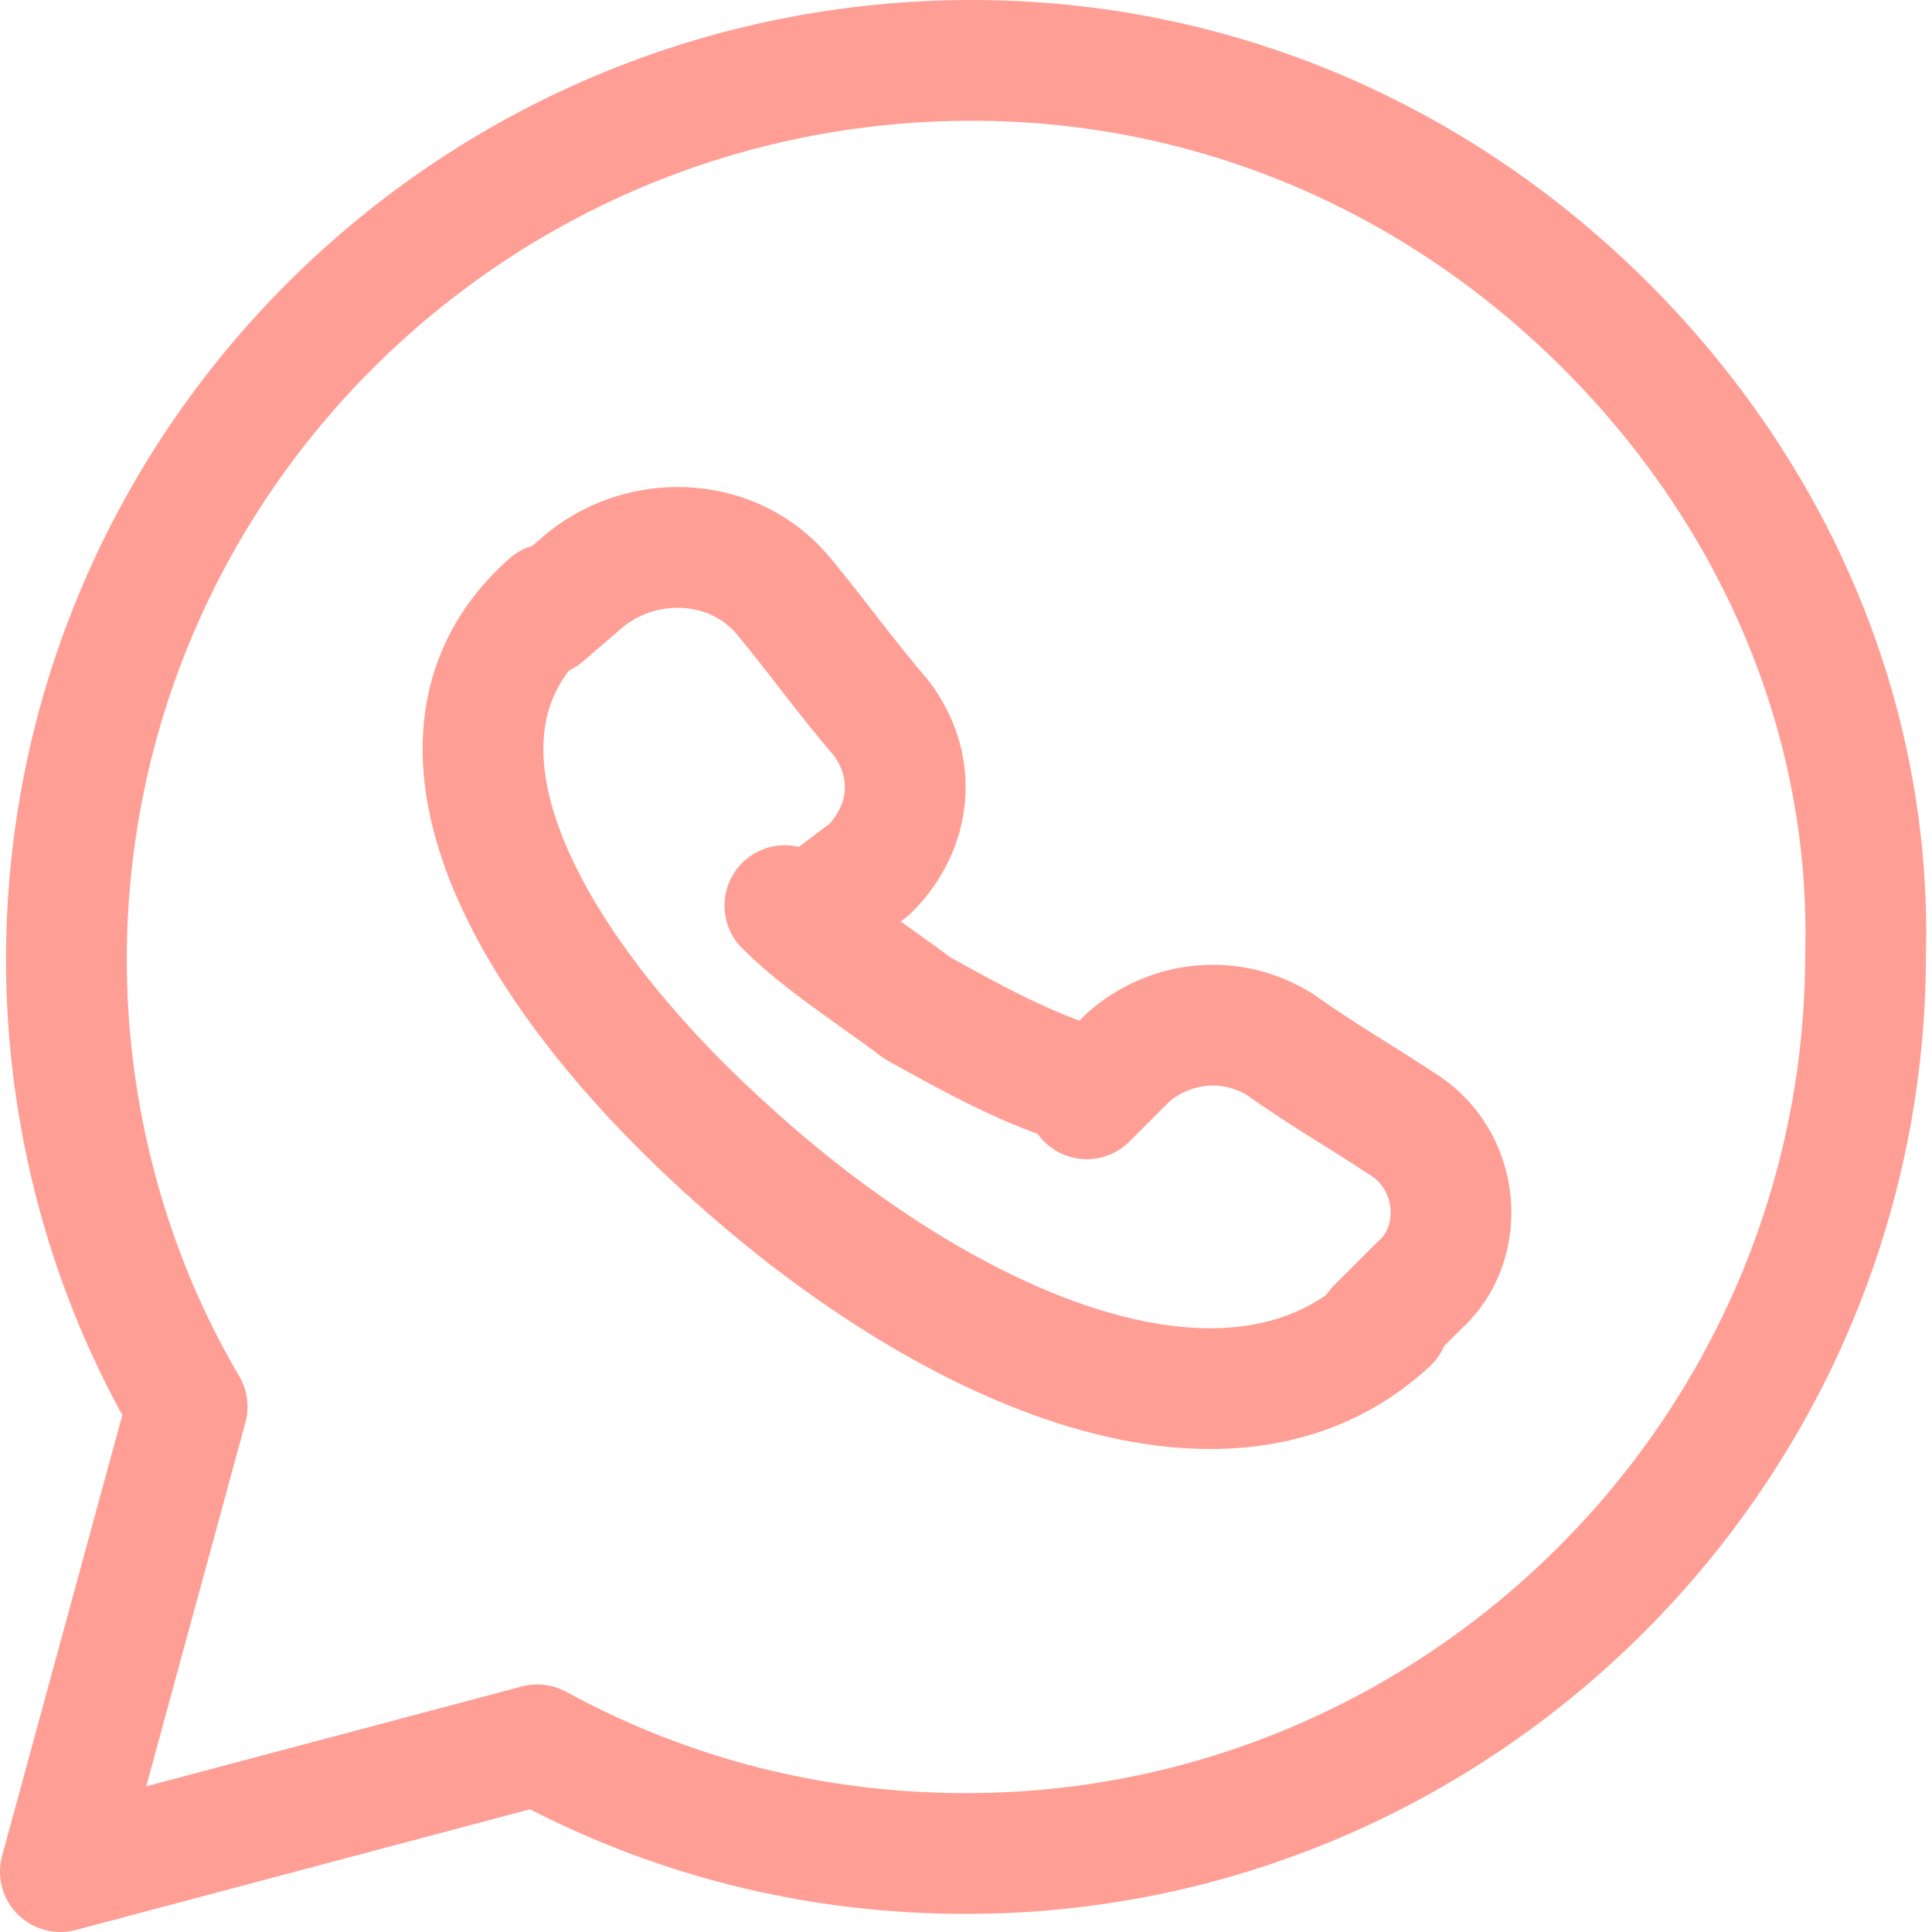 <?xml version="1.0" encoding="UTF-8"?> <!-- Generator: Adobe Illustrator 25.2.3, SVG Export Plug-In . SVG Version: 6.00 Build 0) --> <svg xmlns="http://www.w3.org/2000/svg" xmlns:xlink="http://www.w3.org/1999/xlink" id="Layer_1" x="0px" y="0px" viewBox="0 0 32 32" style="enable-background:new 0 0 32 32;" xml:space="preserve"> <style type="text/css"> .st0{fill:none;stroke:#FF9E94;stroke-width:2;stroke-linecap:round;stroke-linejoin:round;} </style> <g> <g> <path class="st0" d="M26.6,5.4C23.8,2.6,20.1,1,16.1,1C7.8,1,1.1,7.7,1.1,15.9c0,2.6,0.7,5.2,2,7.4L1,31l7.9-2.1 c2.2,1.2,4.6,1.8,7.1,1.8h0c8.2,0,14.9-6.7,14.9-14.9C31,11.9,29.4,8.2,26.6,5.4z"></path> <path class="st0" d="M18,18.2l0.7-0.7c0.7-0.6,1.7-0.7,2.5-0.2c0.7,0.5,1.4,0.9,2,1.3c1,0.6,1.1,2,0.3,2.7L22.8,22"></path> <path class="st0" d="M9,10.2l0.7-0.6c1-0.8,2.5-0.7,3.3,0.3c0.5,0.6,1,1.3,1.6,2c0.6,0.8,0.5,1.8-0.2,2.5L13.6,15"></path> <path class="st0" d="M23,21.9c-2.7,2.5-7.4,0.4-11-2.9"></path> <path class="st0" d="M12,19c-3.3-3-5.4-6.8-2.9-9"></path> <path class="st0" d="M13,15c0.6,0.6,1.4,1.1,2.2,1.7l0,0c0.9,0.5,1.8,1,2.8,1.3"></path> </g> </g> </svg> 